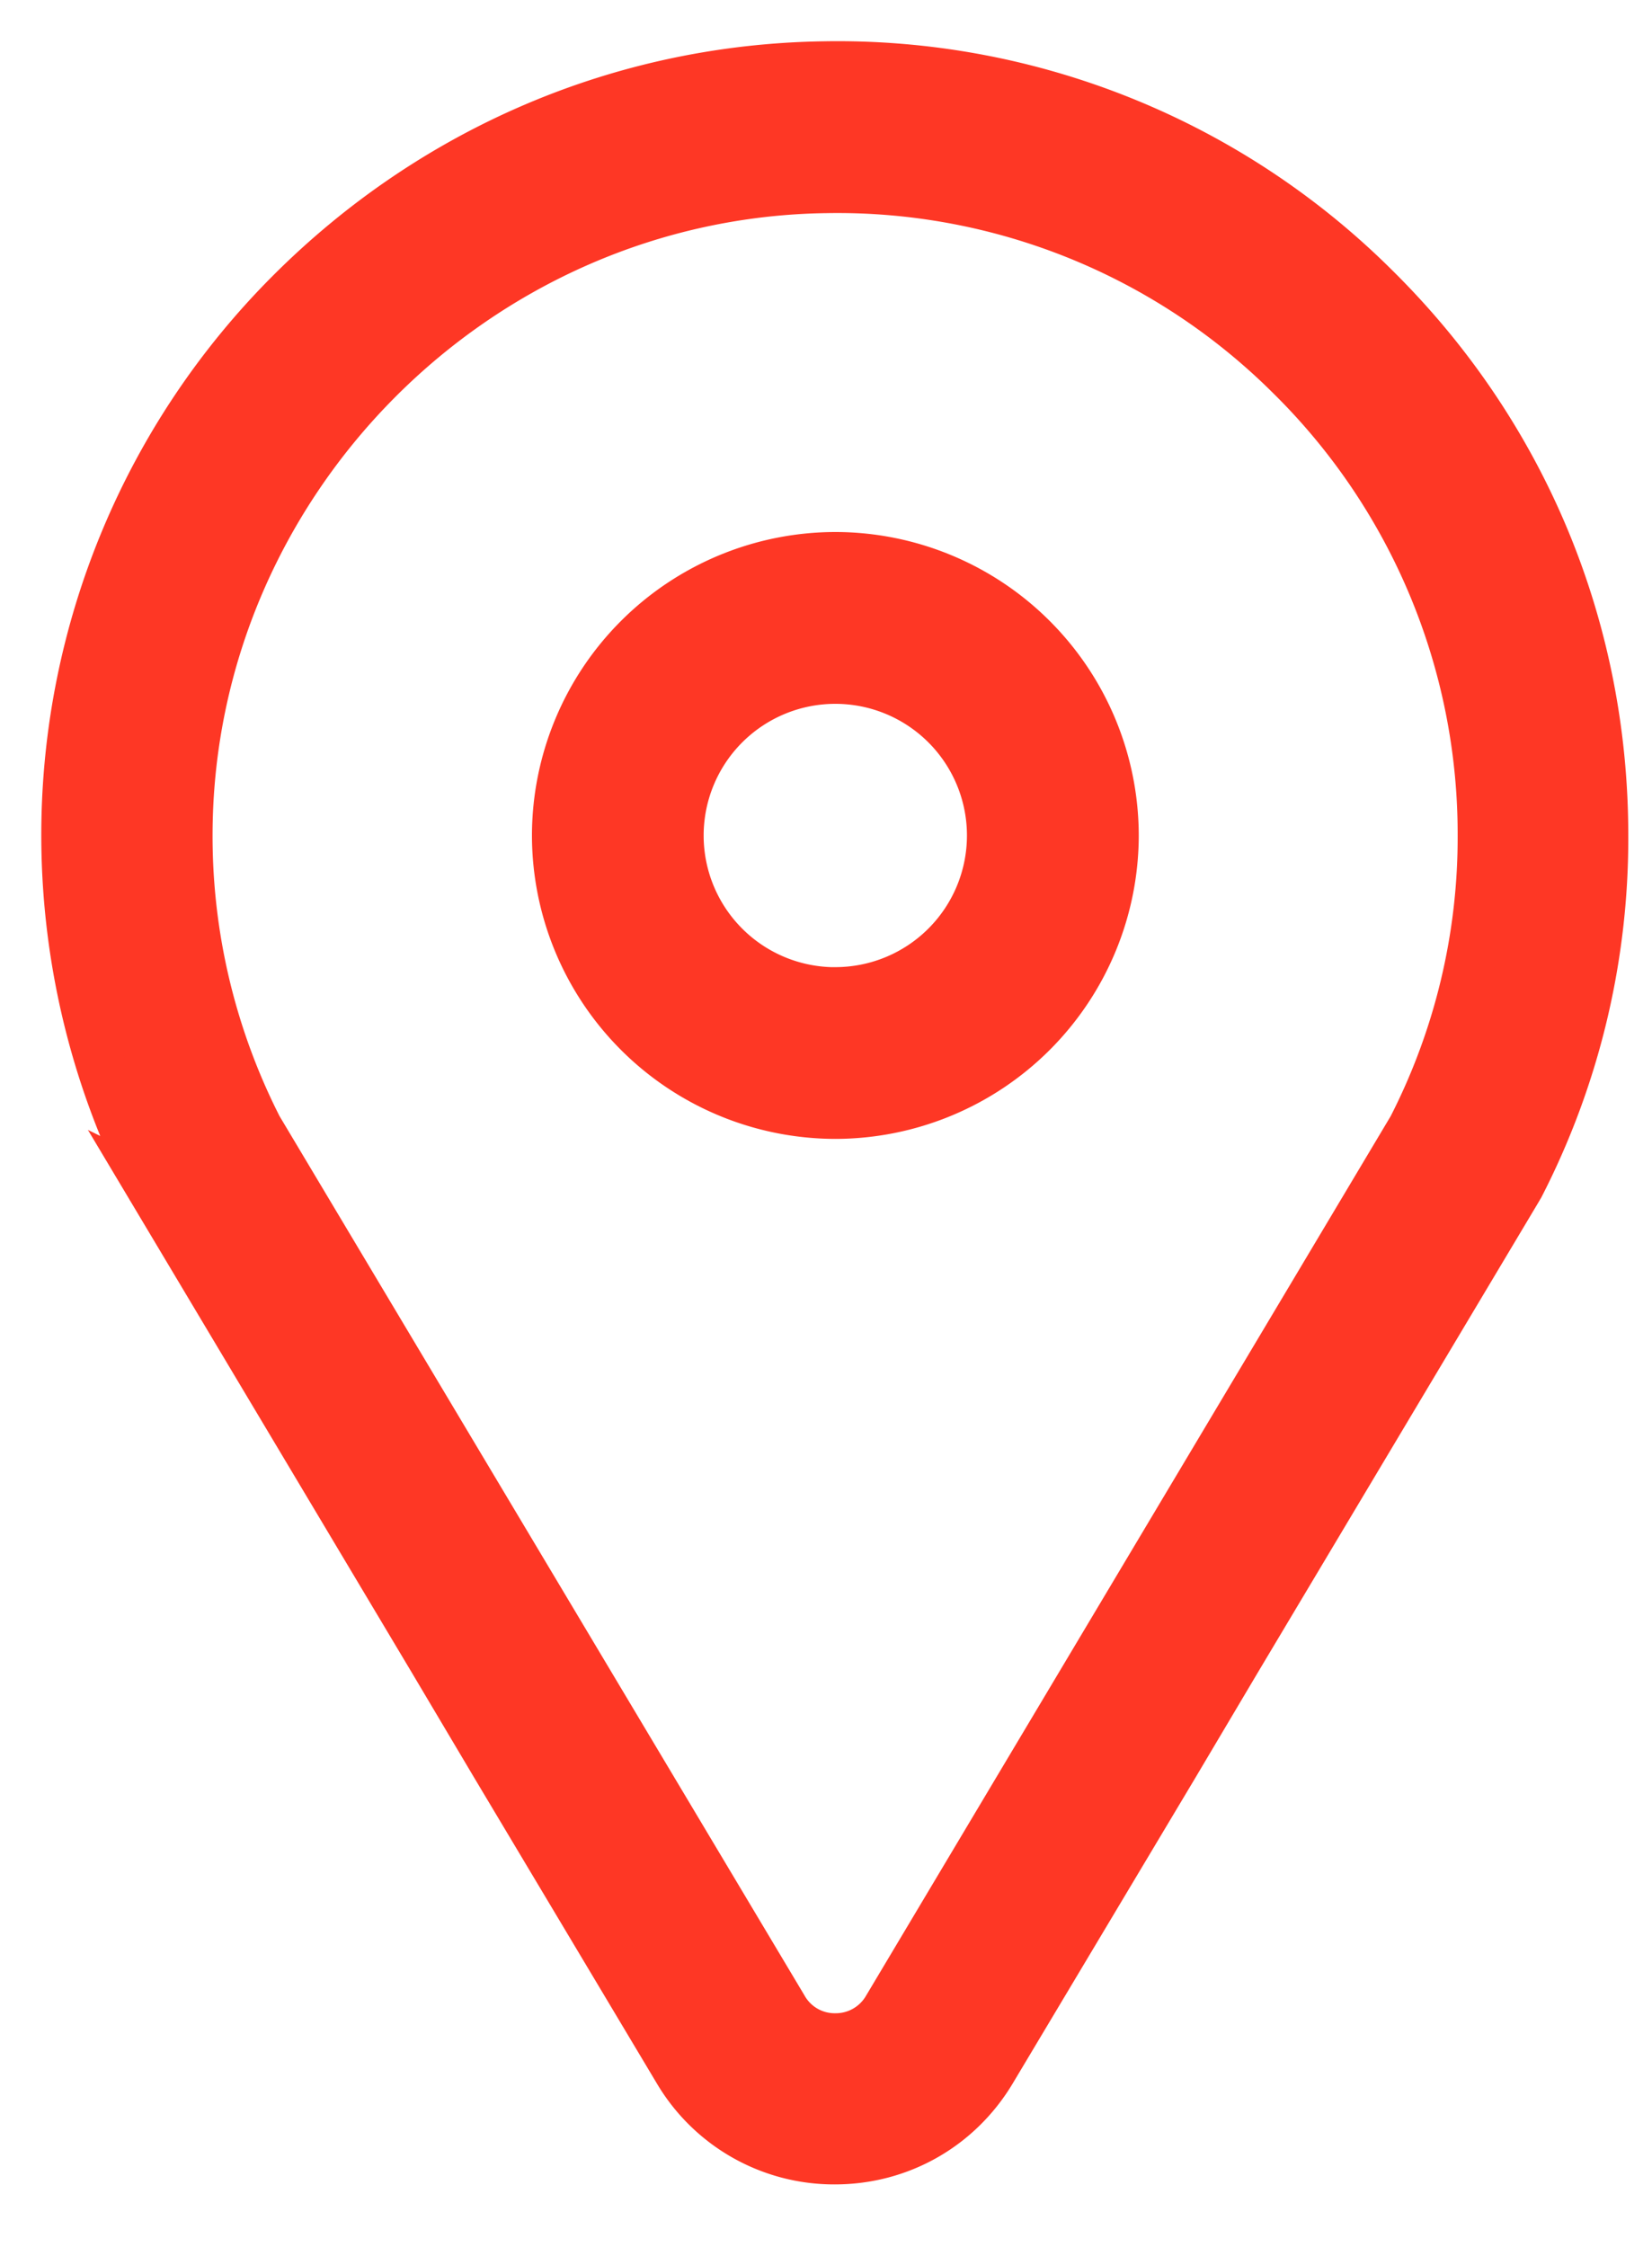 <svg xmlns="http://www.w3.org/2000/svg" width="25" height="34" viewBox="0 0 25 34"><g><g><g><g><g><path fill="#fe3725" d="M12.503 2.85a9.714 9.714 0 0 1 7.015 2.82 9.738 9.738 0 0 1 2.916 6.972 9.65 9.65 0 0 1-1.06 4.428l-7.943 13.315a.904.904 0 0 1-.79.453.897.897 0 0 1-.789-.453L3.902 17.07a9.734 9.734 0 0 1-1.06-4.494c.037-5.29 4.37-9.653 9.66-9.726zM2.3 17.99l4.253 7.125.95 1.6 2.755 4.611a2.744 2.744 0 0 0 2.375 1.352c.98 0 1.87-.504 2.375-1.352l2.755-4.61.95-1.601 4.253-7.125c.007-.015.022-.037.03-.051a11.49 11.49 0 0 0 1.27-5.298c0-3.142-1.227-6.08-3.463-8.287a11.523 11.523 0 0 0-8.33-3.354c-3.048.044-5.92 1.271-8.09 3.449A11.592 11.592 0 0 0 1 12.569a11.694 11.694 0 0 0 1.272 5.37c.015.015.022.037.03.052z"/><path fill="none" stroke="#fe3725" stroke-miterlimit="50" stroke-width=".75" d="M12.503 2.85a9.714 9.714 0 0 1 7.015 2.82 9.738 9.738 0 0 1 2.916 6.972 9.65 9.65 0 0 1-1.06 4.428l-7.943 13.315a.904.904 0 0 1-.79.453.897.897 0 0 1-.789-.453L3.902 17.07a9.734 9.734 0 0 1-1.06-4.494c.037-5.29 4.37-9.653 9.66-9.726zM2.3 17.99l4.253 7.125.95 1.6 2.755 4.611a2.744 2.744 0 0 0 2.375 1.352c.98 0 1.87-.504 2.375-1.352l2.755-4.61.95-1.601 4.253-7.125c.007-.015.022-.037.03-.051a11.49 11.49 0 0 0 1.27-5.298c0-3.142-1.227-6.08-3.463-8.287a11.523 11.523 0 0 0-8.33-3.354c-3.048.044-5.92 1.271-8.09 3.449A11.592 11.592 0 0 0 1 12.569a11.694 11.694 0 0 0 1.272 5.37c.015.015.022.037.03.052z"/></g></g></g><g><g><g><path fill="#fe3725" d="M12.642 15.01a2.367 2.367 0 1 1-.002-4.735 2.367 2.367 0 0 1 .002 4.734zm0-6.585a4.223 4.223 0 0 0-4.217 4.217 4.223 4.223 0 0 0 4.217 4.216 4.223 4.223 0 0 0 4.216-4.216 4.223 4.223 0 0 0-4.216-4.217z"/><path fill="none" stroke="#fe3725" stroke-miterlimit="50" stroke-width=".75" d="M12.642 15.01a2.367 2.367 0 1 1-.002-4.735 2.367 2.367 0 0 1 .002 4.734zm0-6.585a4.223 4.223 0 0 0-4.217 4.217 4.223 4.223 0 0 0 4.217 4.216 4.223 4.223 0 0 0 4.216-4.216 4.223 4.223 0 0 0-4.216-4.217z"/></g></g></g></g></g></svg>